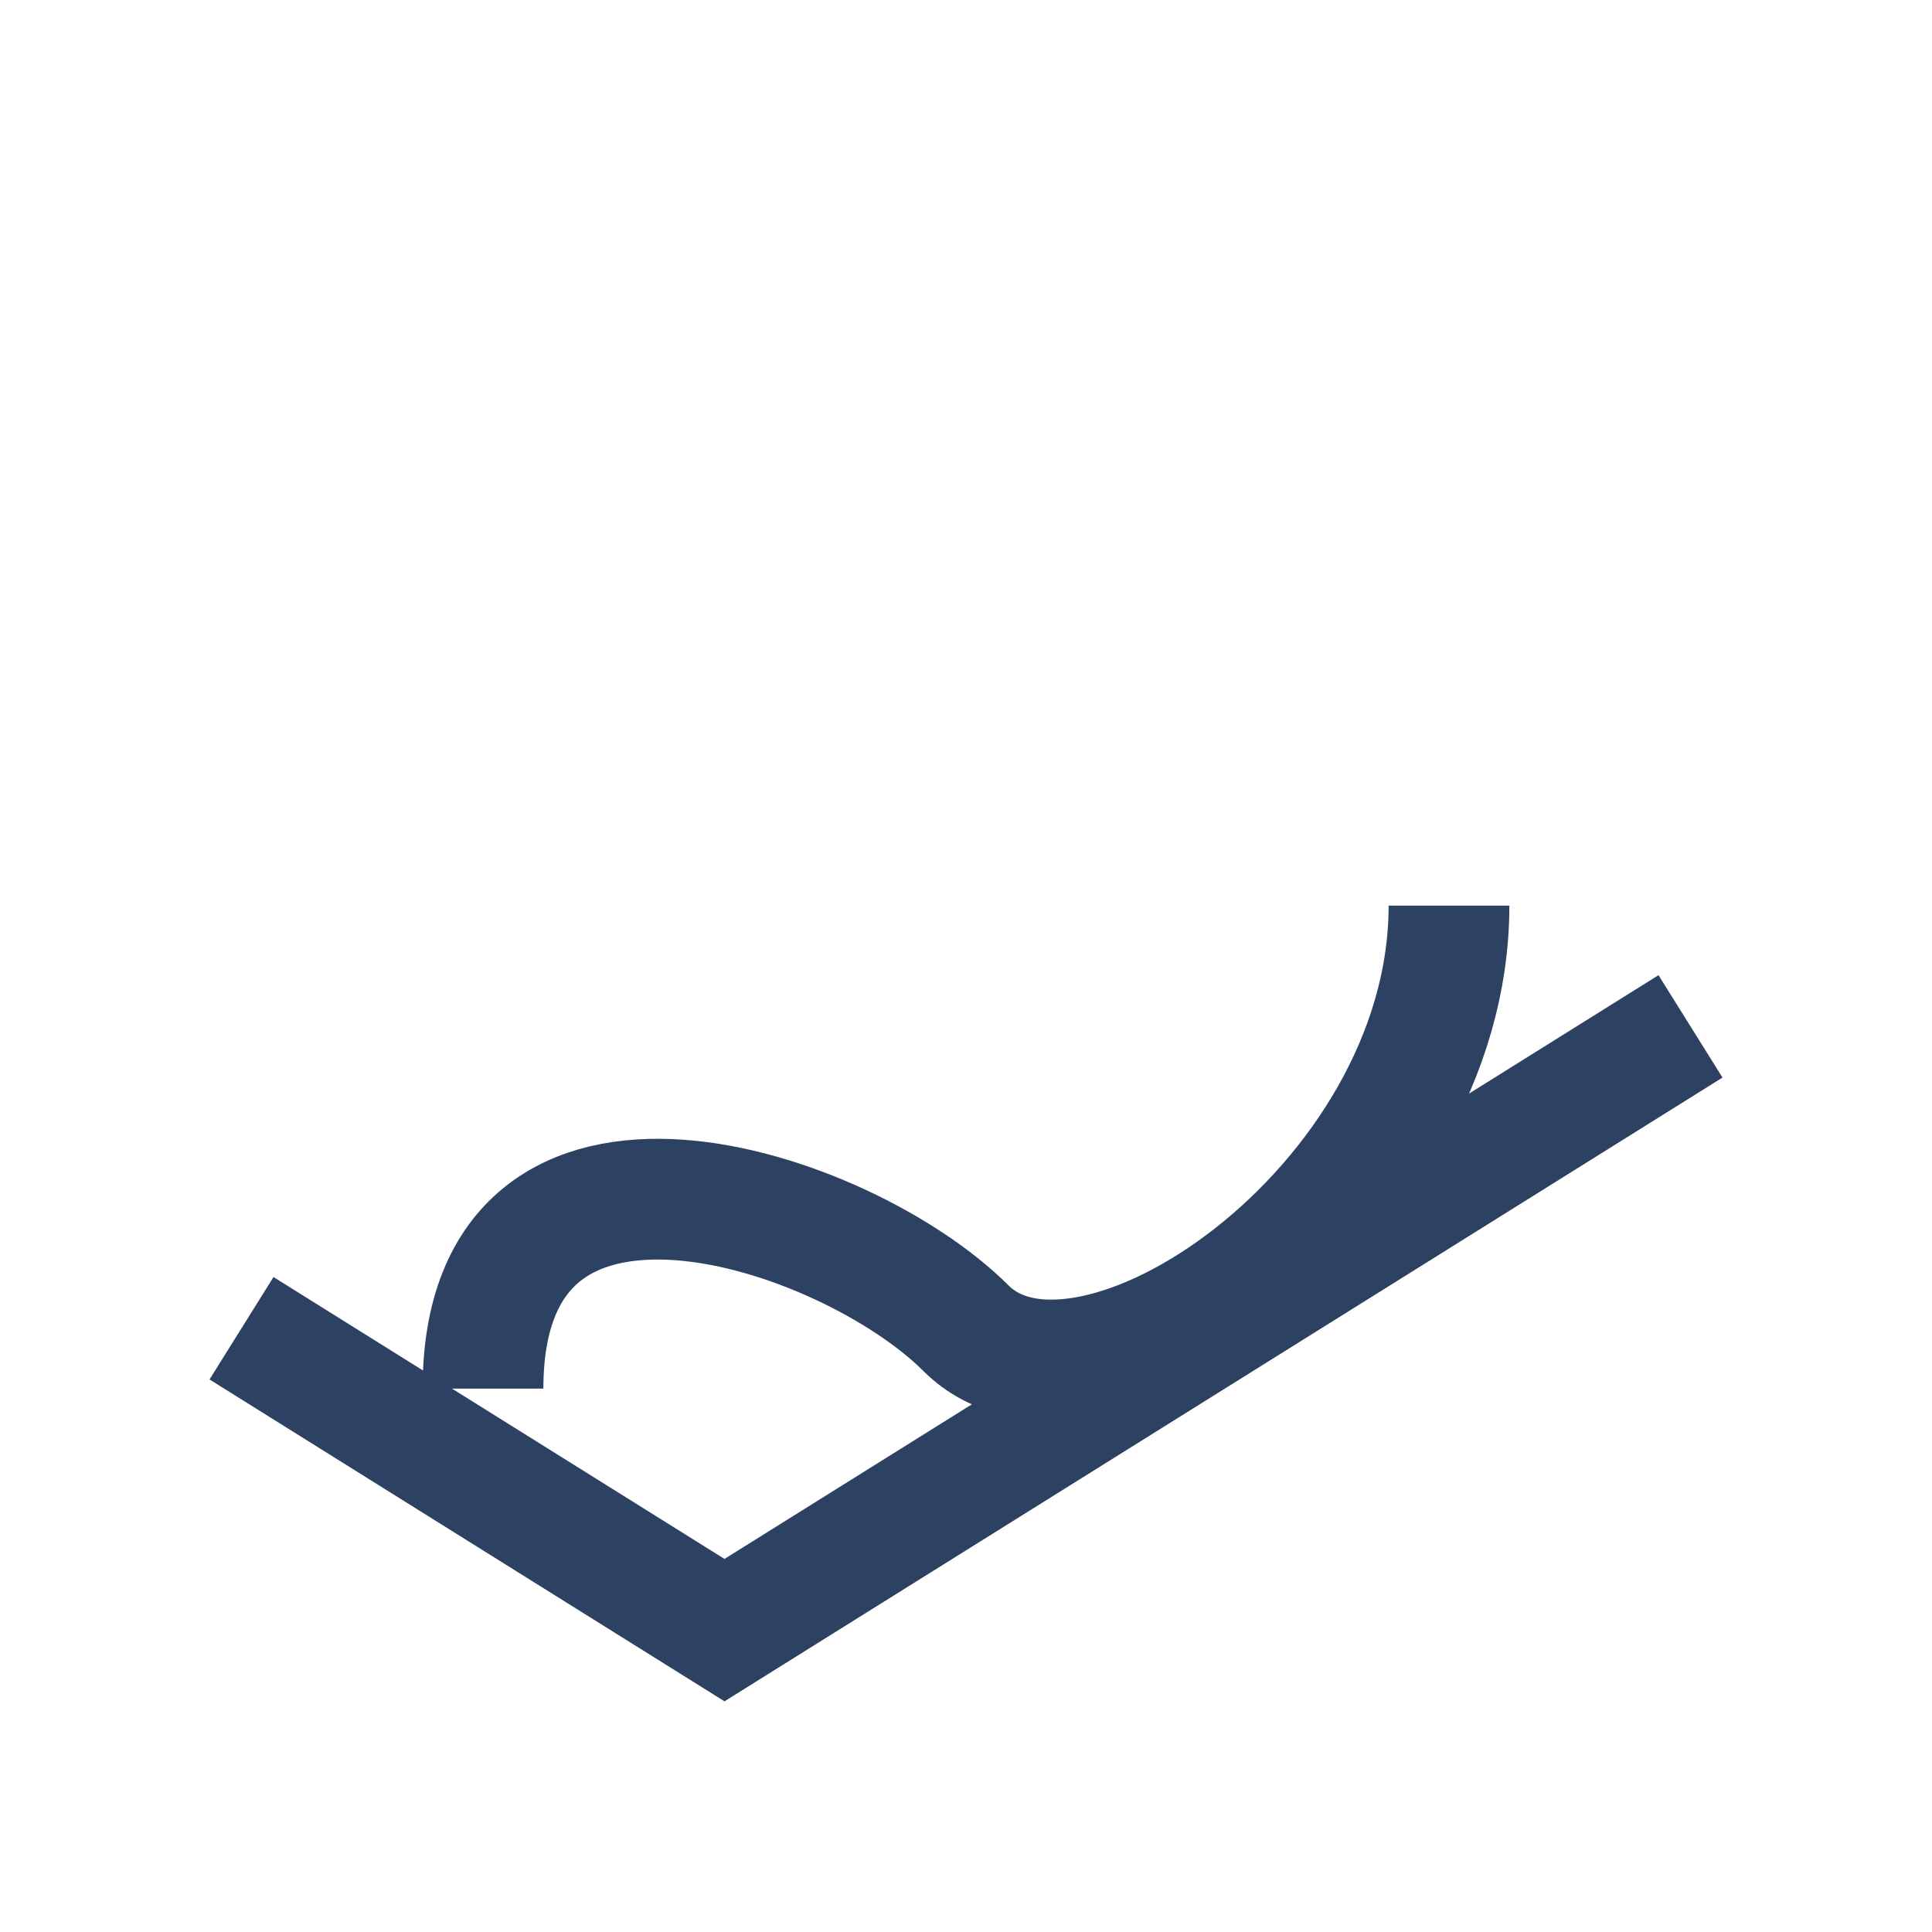 <?xml version="1.0" encoding="UTF-8"?>
<svg xmlns="http://www.w3.org/2000/svg" width="32" height="32" viewBox="0 0 32 32"><g stroke="#2D4263" stroke-width="2" fill="none"><path d="M8 23c0-5 6-3 8-1s8-2 8-7"/><path d="M4 22l8 5 16-10"/></g></svg>